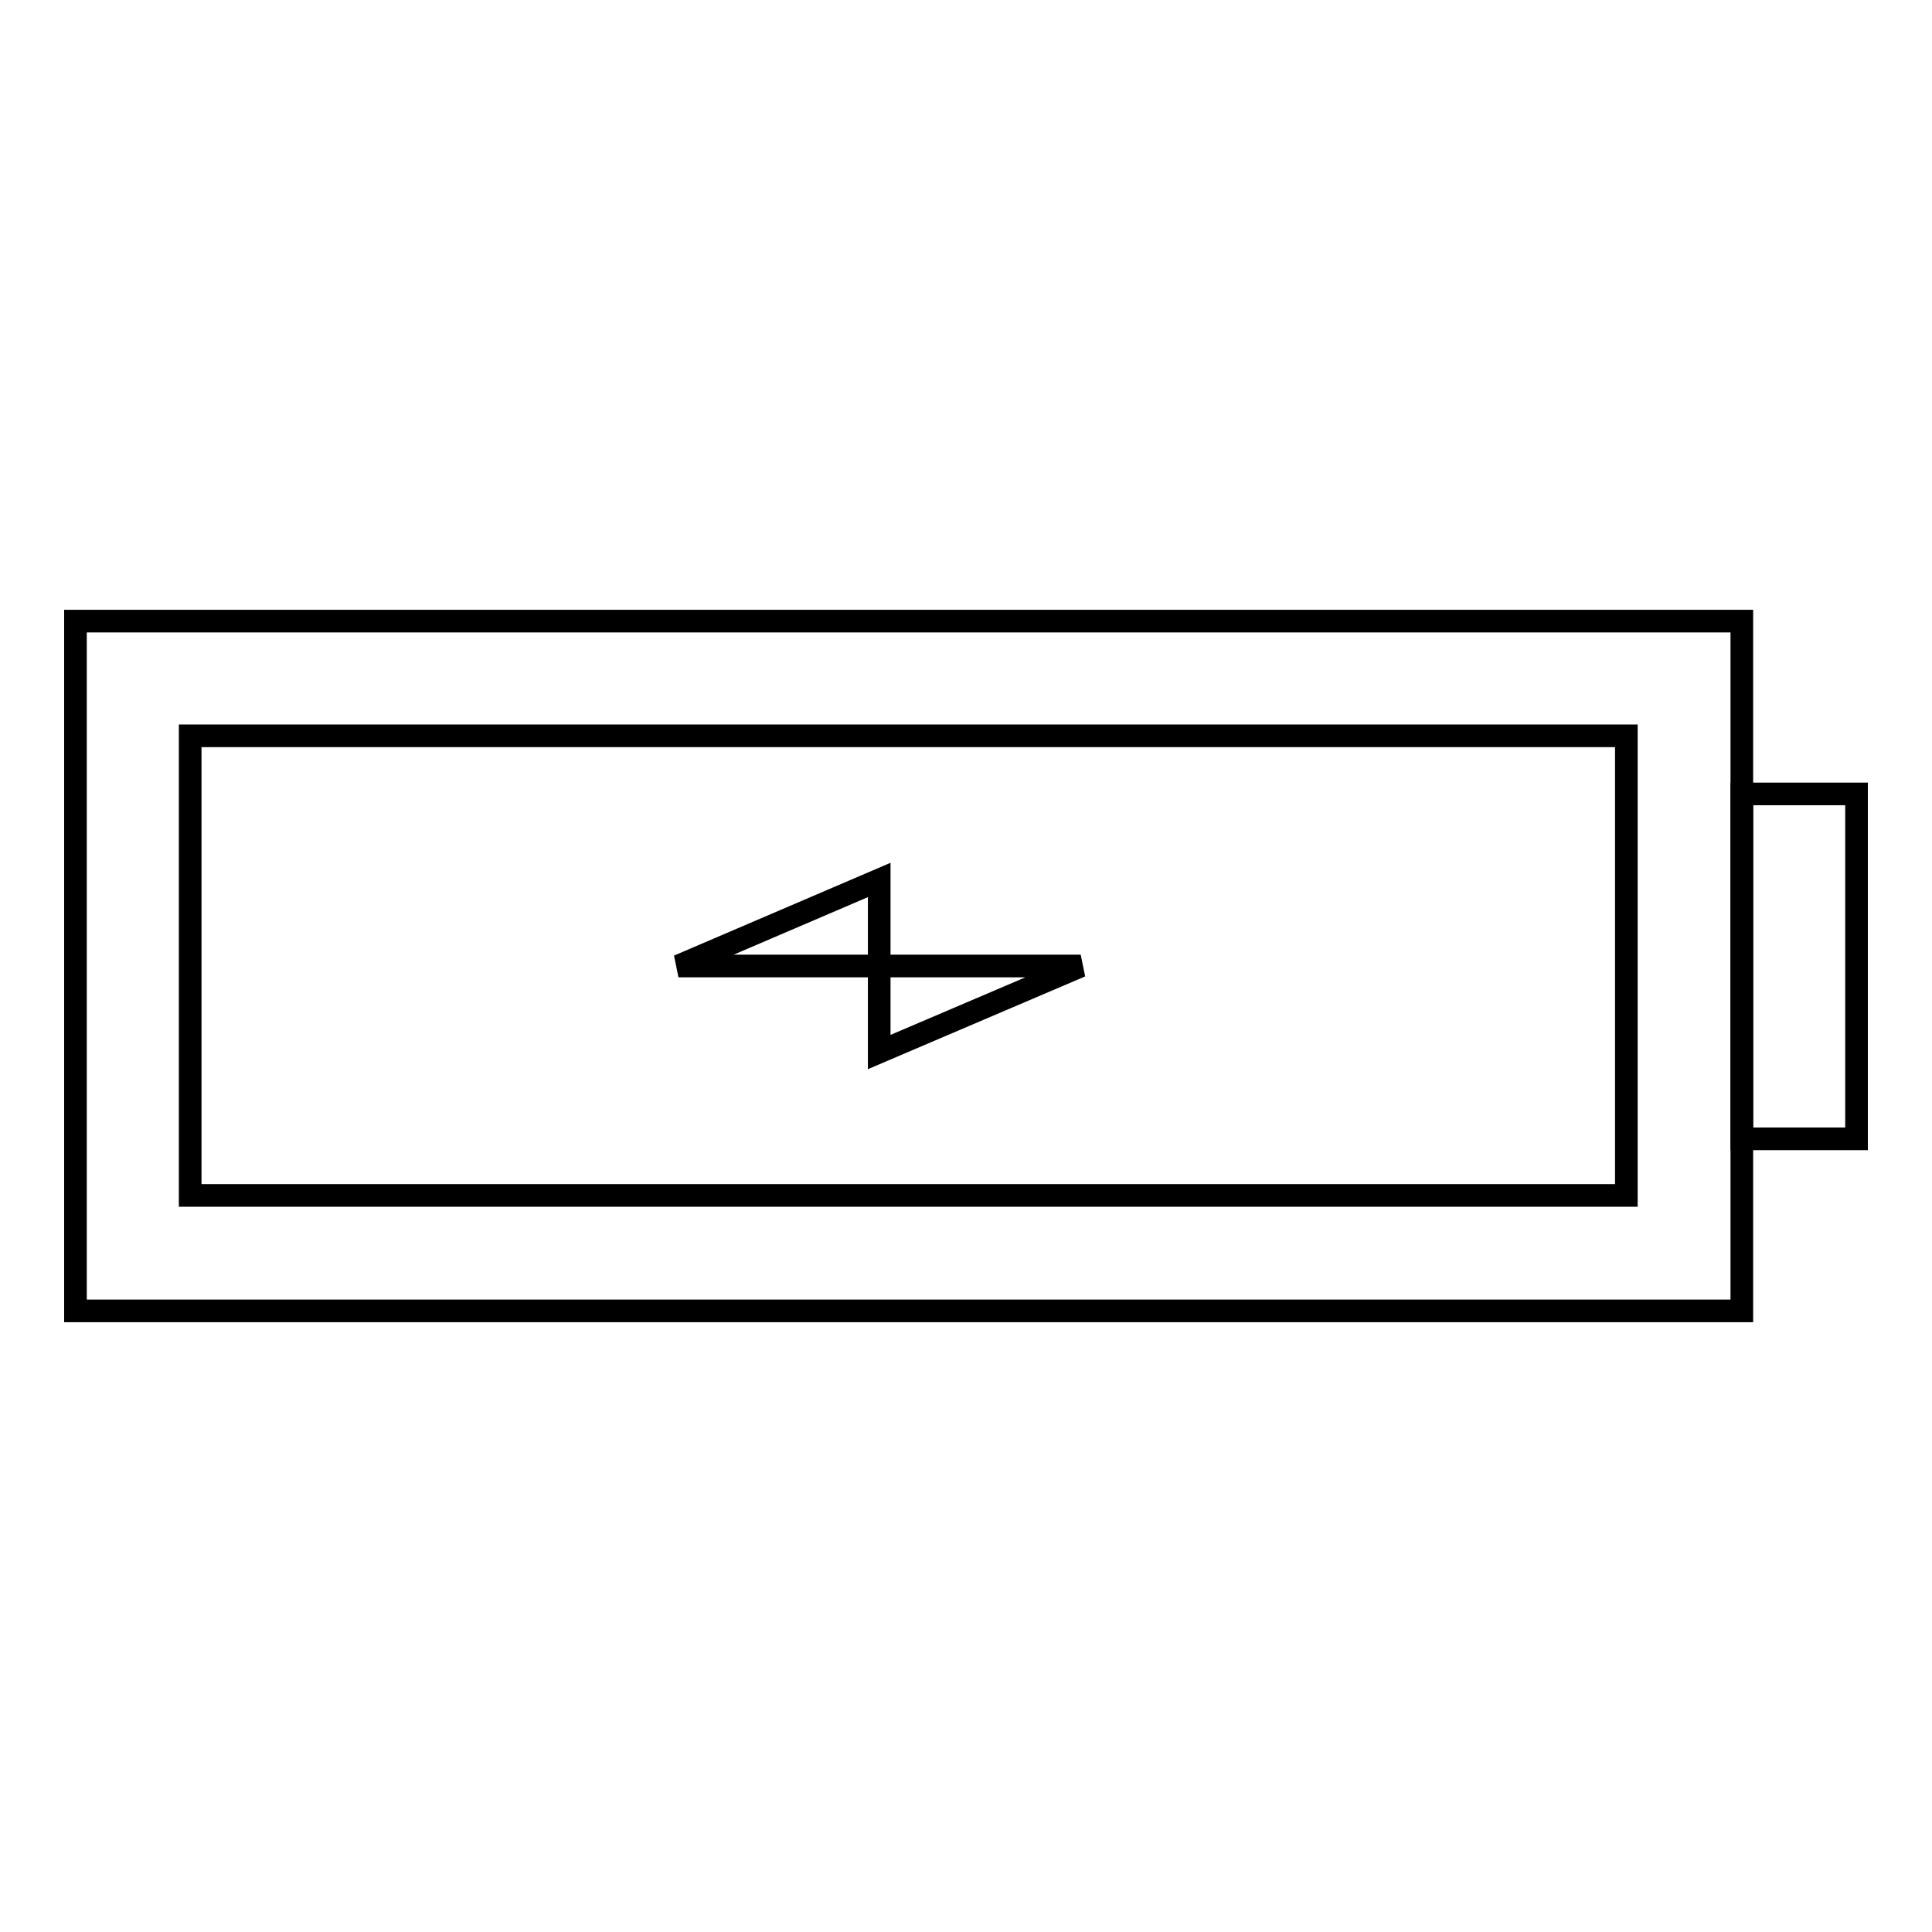 <?xml version="1.0" encoding="utf-8"?>
<!-- Svg Vector Icons : http://www.onlinewebfonts.com/icon -->
<!DOCTYPE svg PUBLIC "-//W3C//DTD SVG 1.1//EN" "http://www.w3.org/Graphics/SVG/1.1/DTD/svg11.dtd">
<svg version="1.1" xmlns="http://www.w3.org/2000/svg" xmlns:xlink="http://www.w3.org/1999/xlink" x="0px" y="0px" viewBox="0 0 256 256" enable-background="new 0 0 256 256" xml:space="preserve">
<g><g><path stroke-width="3" fill-opacity="0" stroke="#000000"  d="M10,82.3h220.8v91.4H10V82.3z"/><path stroke-width="3" fill-opacity="0" stroke="#000000"  d="M230.8,105.2H246v45.7h-15.2V105.2z"/><path stroke-width="3" fill-opacity="0" stroke="#000000"  d="M25.2,97.5h190.3v60.9H25.2V97.5z"/><path stroke-width="3" fill-opacity="0" stroke="#000000"  d="M89.9,128l26.6-11.4v22.8l26.7-11.4H89.9z"/></g></g>
</svg>